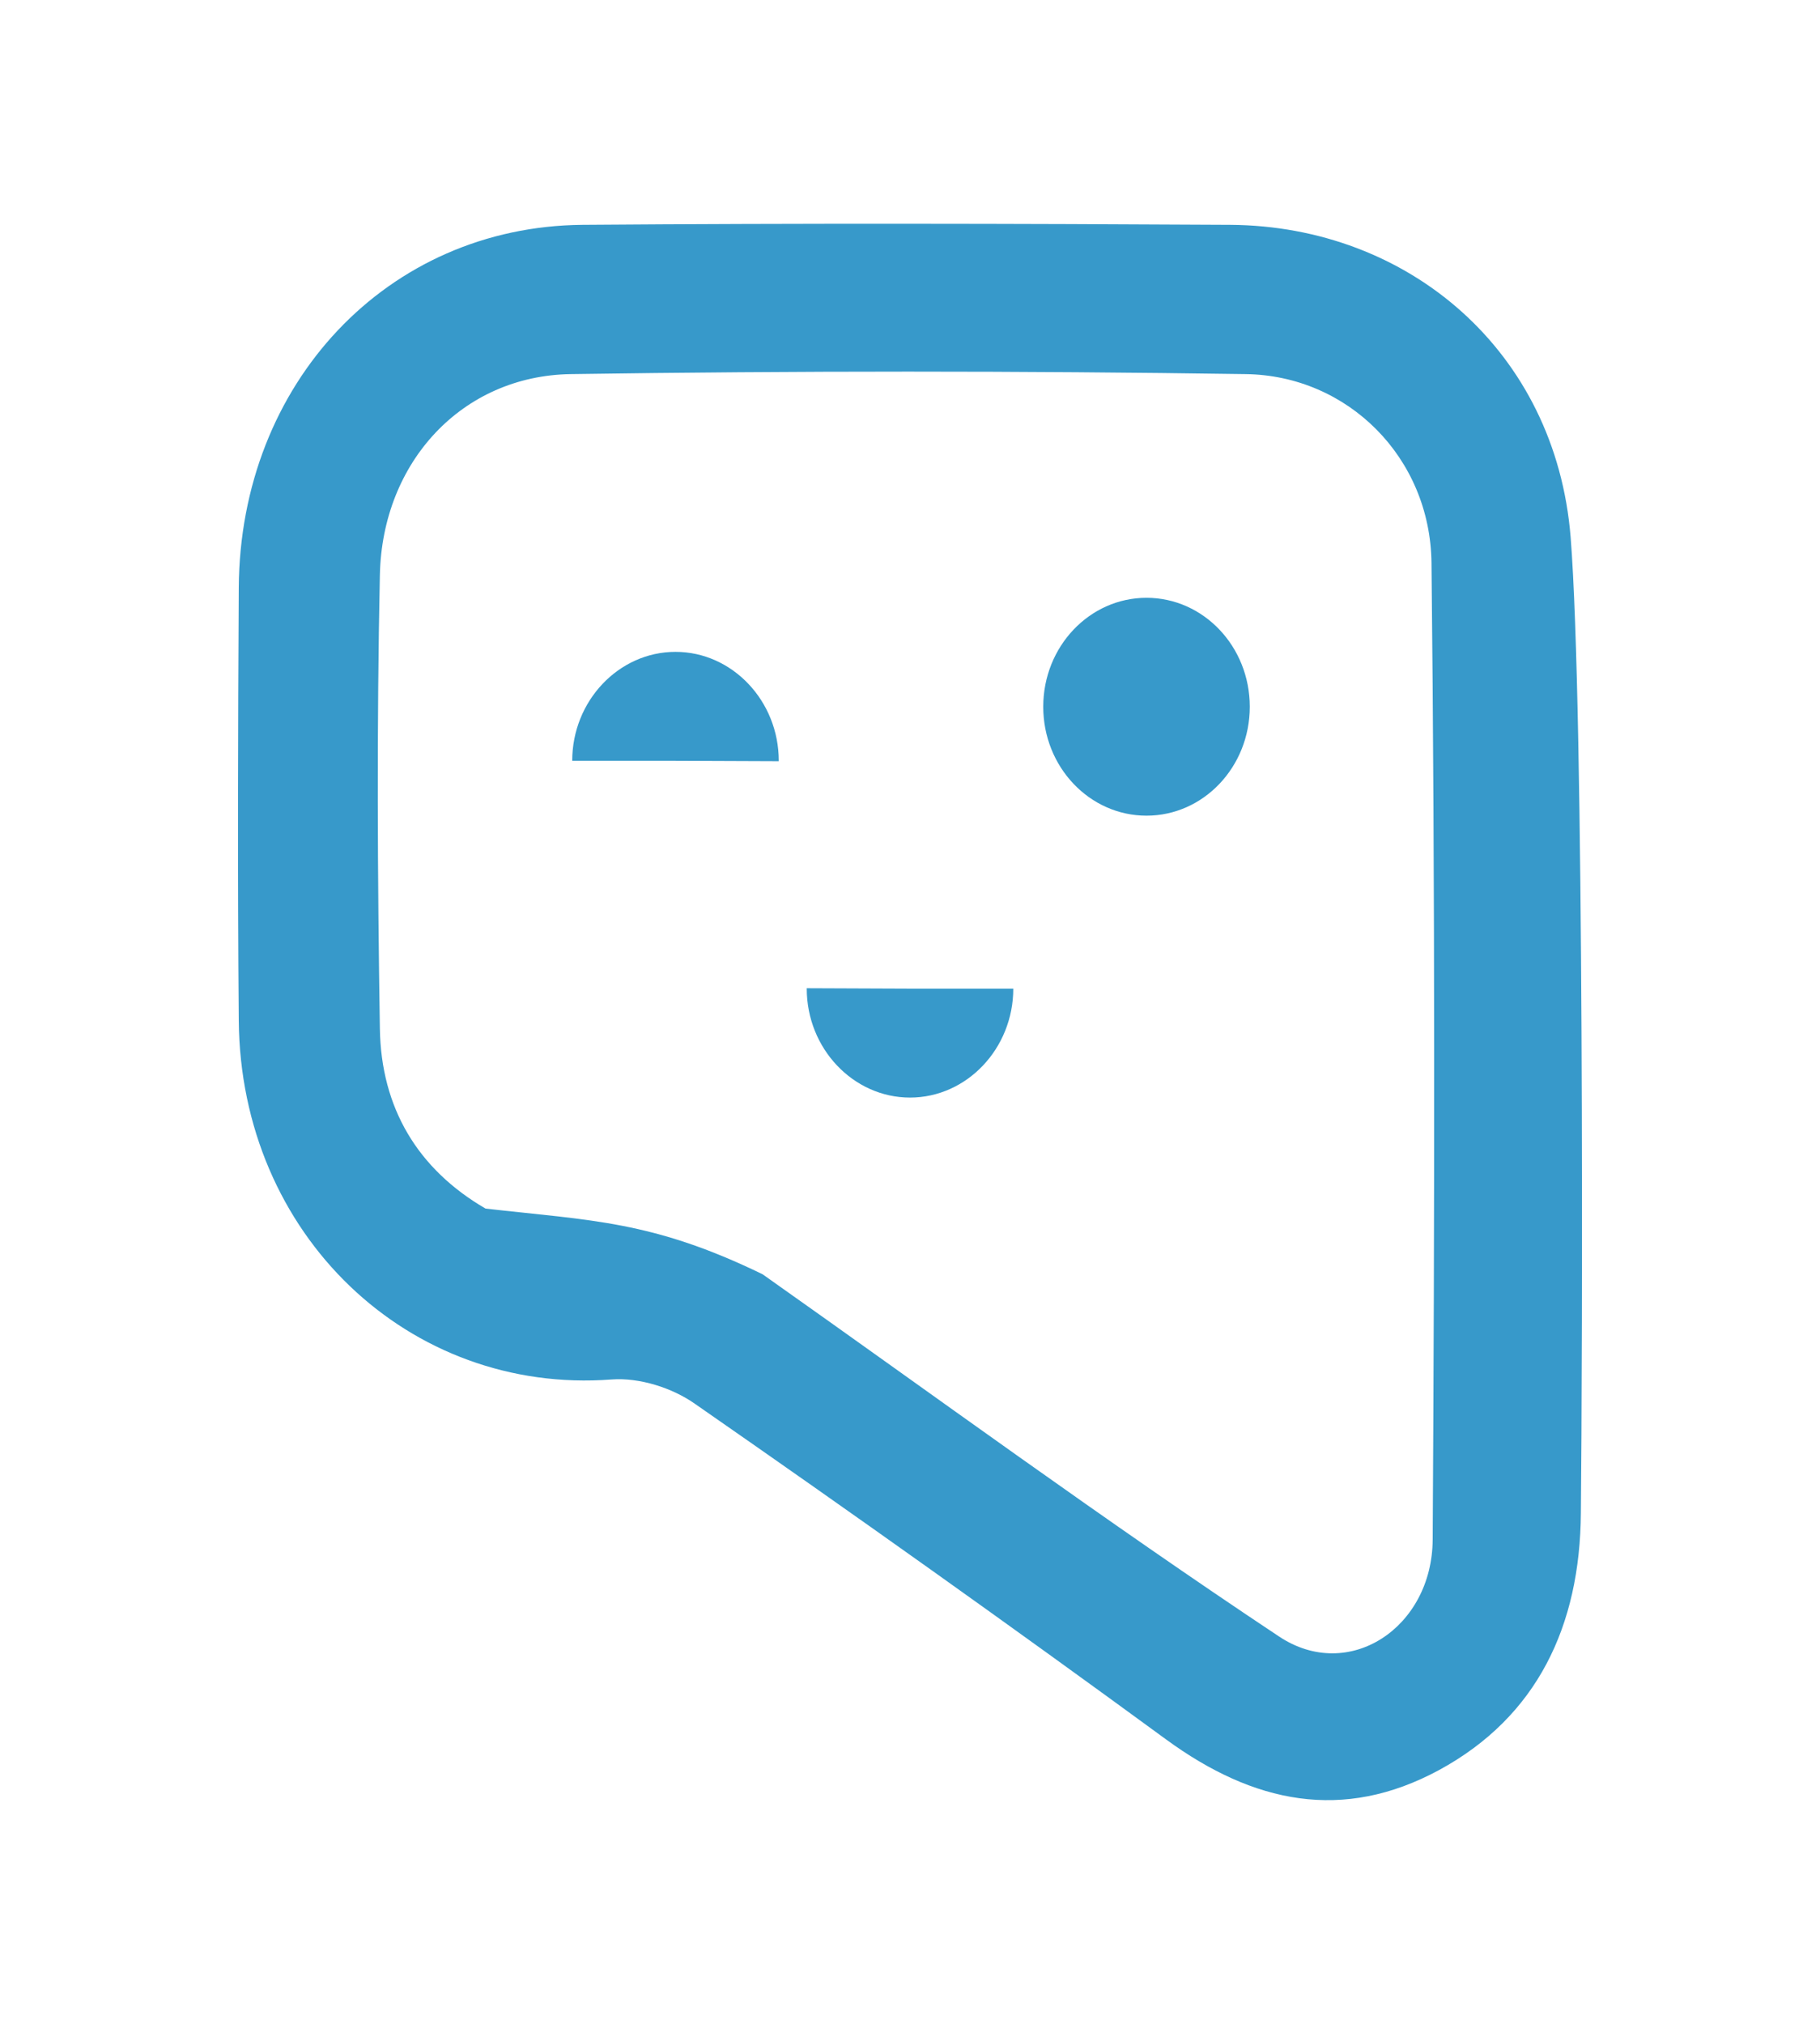 <?xml version="1.0" encoding="UTF-8" standalone="no"?>
<!-- Generator: Adobe Illustrator 24.2.1, SVG Export Plug-In . SVG Version: 6.00 Build 0)  -->

<svg
   xmlns:dc="http://purl.org/dc/elements/1.1/"
   xmlns:cc="http://creativecommons.org/ns#"
   xmlns:rdf="http://www.w3.org/1999/02/22-rdf-syntax-ns#"
   xmlns:svg="http://www.w3.org/2000/svg"
   xmlns="http://www.w3.org/2000/svg"
   xmlns:sodipodi="http://sodipodi.sourceforge.net/DTD/sodipodi-0.dtd"
   xmlns:inkscape="http://www.inkscape.org/namespaces/inkscape"
   version="1.1"
   id="Camada_1"
   x="0px"
   y="0px"
   viewBox="0 0 340.971 379.145"
   xml:space="preserve"
   sodipodi:docname="logo-perfil-tallos.svg"
   width="340.971"
   height="379.145"
   inkscape:version="0.92.3 (2405546, 2018-03-11)"><defs
   id="defs15" /><sodipodi:namedview
   pagecolor="#ffffff"
   bordercolor="#666666"
   borderopacity="1"
   objecttolerance="10"
   gridtolerance="10"
   guidetolerance="10"
   inkscape:pageopacity="0"
   inkscape:pageshadow="2"
   inkscape:window-width="1860"
   inkscape:window-height="1020"
   id="namedview13"
   showgrid="false"
   inkscape:zoom="1.1212982"
   inkscape:cx="214.27704"
   inkscape:cy="184.40818"
   inkscape:window-x="60"
   inkscape:window-y="0"
   inkscape:window-maximized="1"
   inkscape:current-layer="Camada_1" />
<style
   type="text/css"
   id="style2">
	.st0{fill:#3799CA;}
</style>
<path
   class="st0"
   d="m 294.252,100.616 c -2.806,-34.817 -30.35,-58.261 -63.728,-58.495 -40.467,-0.234 -80.934,-0.312 -121.4,0 -36.553,0.312 -64.171,29.676 -64.392,67.997 -0.148,27.028 -0.222,54.055 0,81.005 0.295,40.191 31.901,70.178 69.857,67.296 5.169,-0.389 11.372,1.558 15.655,4.595 29.612,20.563 59.076,41.515 88.244,62.857 16.32,11.917 33.082,15.5 51.174,5.686 18.313,-9.97 26.363,-26.95 26.51,-48.136 0.295,-28.352 0.665,-150.404 -1.92,-182.806 z m -25.846,187.791 c -0.074,16.513 -15.729,26.872 -28.799,18.148 -32.713,-21.731 -64.54,-45.098 -96.736,-67.842 -20.676,-10.048 -32.049,-10.048 -51.913,-12.307 -12.701,-7.399 -19.569,-18.849 -19.79,-33.726 -0.443,-28.352 -0.591,-56.703 0,-84.977 0.443,-21.186 15.434,-37.309 35.741,-37.621 42.165,-0.623 84.257,-0.623 126.422,0 19.2,0.234 34.633,15.656 34.855,35.362 0.665,60.909 0.591,121.975 0.222,182.962 z"
   id="path4"
   inkscape:connector-curvature="0"
   style="fill:#3799ca;stroke-width:0.758" />
<path
   class="st0"
   d="m 170.488,185.204 h 19.347 c 0,11.216 -8.714,20.407 -19.347,20.407 -10.634,0 -19.347,-9.191 -19.347,-20.407 0,0 0,-0.078 0,-0.078 z"
   id="path6"
   inkscape:connector-curvature="0"
   style="fill:#3799ca;stroke-width:0.758" />
<path
   class="st0"
   d="m 126.551,142.521 h -19.347 c 0,-11.216 8.714,-20.407 19.347,-20.407 10.634,0 19.347,9.191 19.347,20.407 0,0 0,0.078 0,0.078 z"
   id="path8"
   inkscape:connector-curvature="0"
   style="fill:#3799ca;stroke-width:0.758" />
<ellipse
   class="st0"
   cx="214.795"
   cy="132.395"
   id="circle10"
   style="fill:#3799ca;stroke-width:0.758"
   rx="19.347"
   ry="20.407" />
</svg>